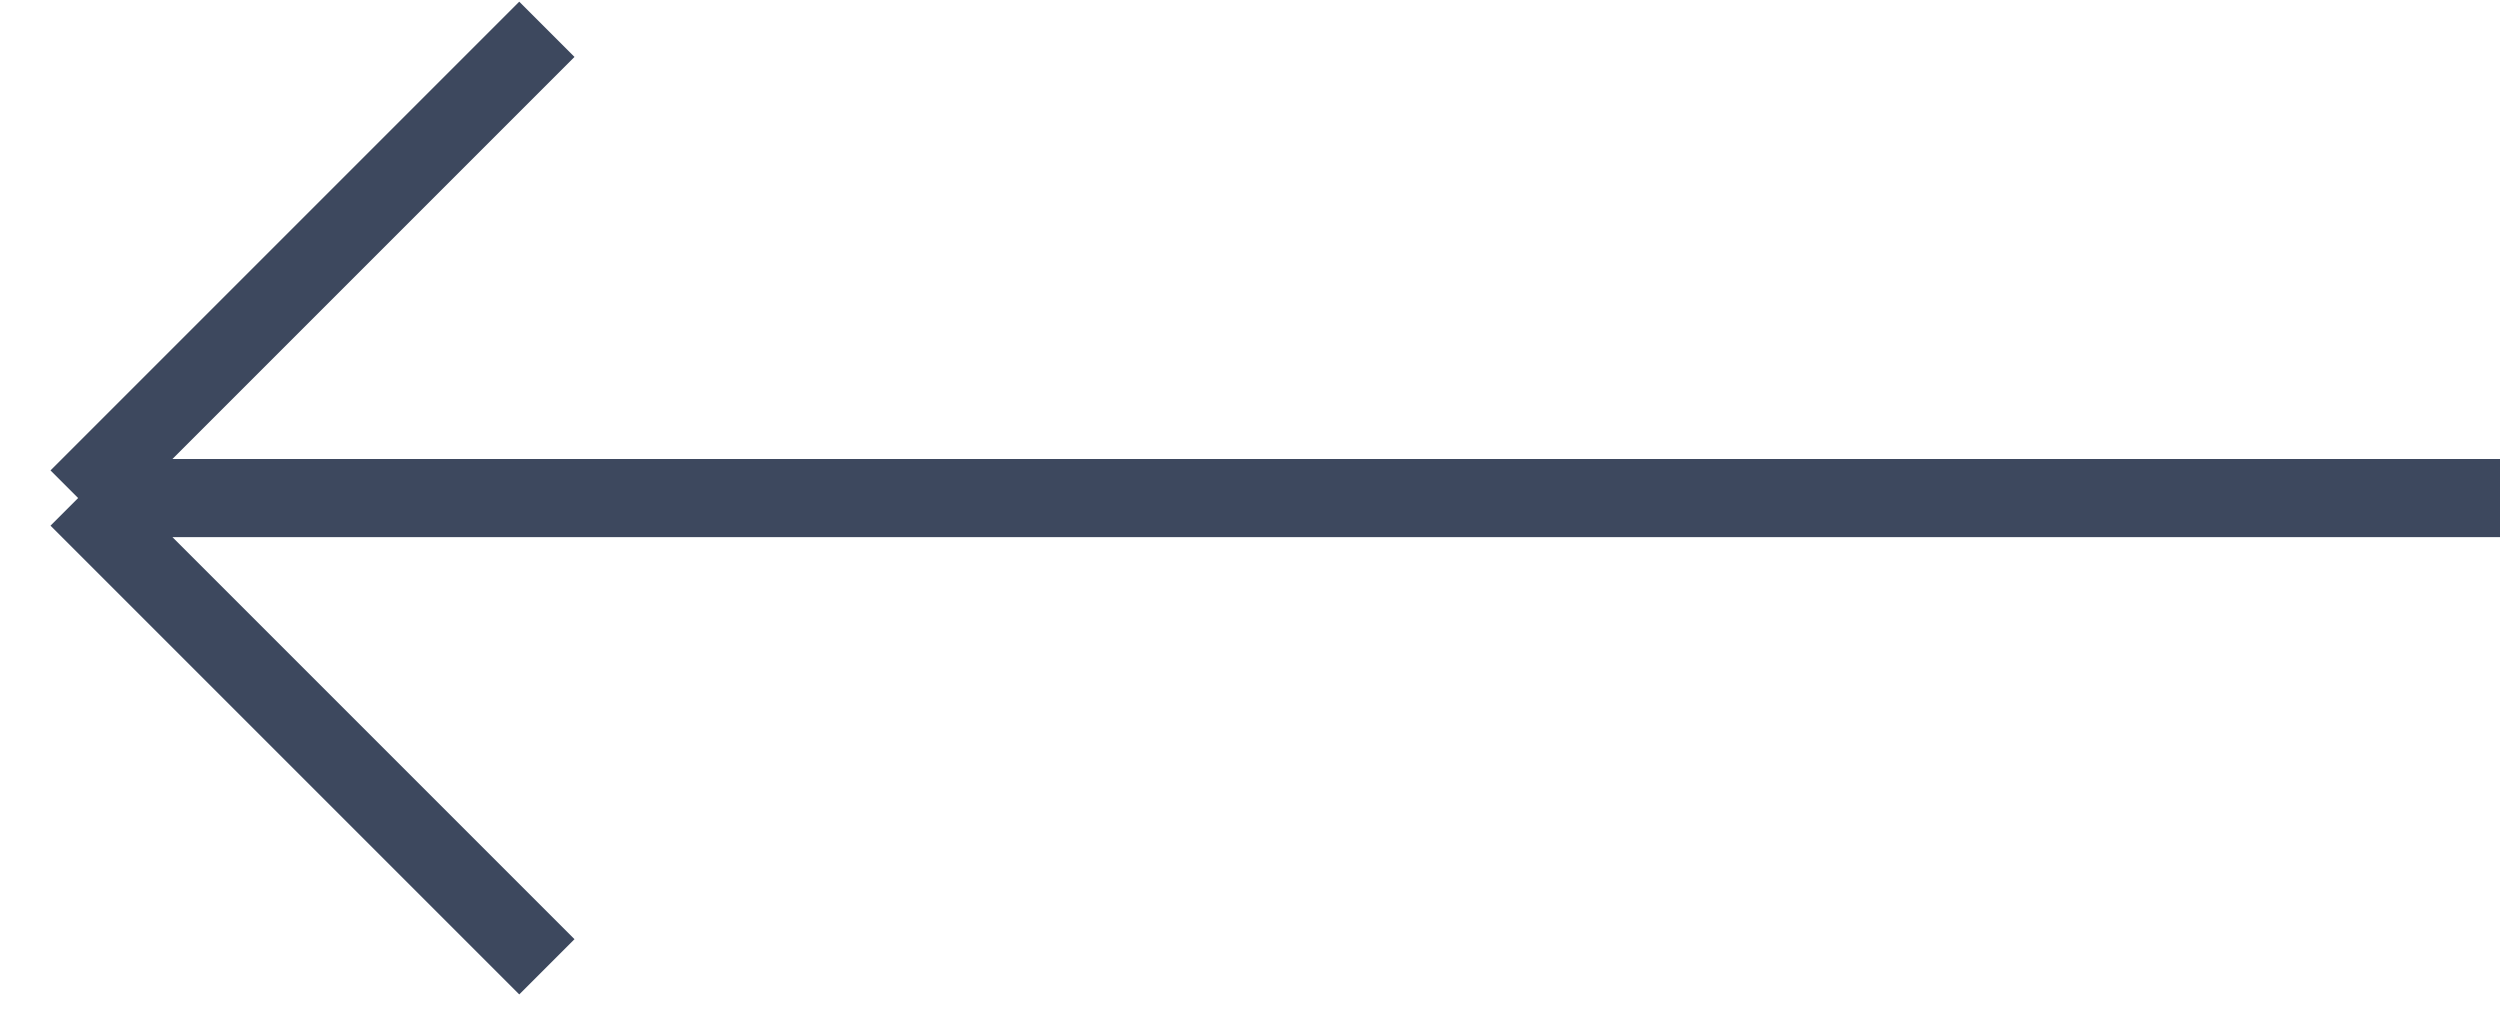 <?xml version="1.0" encoding="UTF-8"?> <svg xmlns="http://www.w3.org/2000/svg" width="32" height="13" viewBox="0 0 32 13" fill="none"><path d="M32 6.375L1 6.375M1 6.375L7 12.375M1 6.375L7 0.375" stroke="#3D485E"></path></svg> 